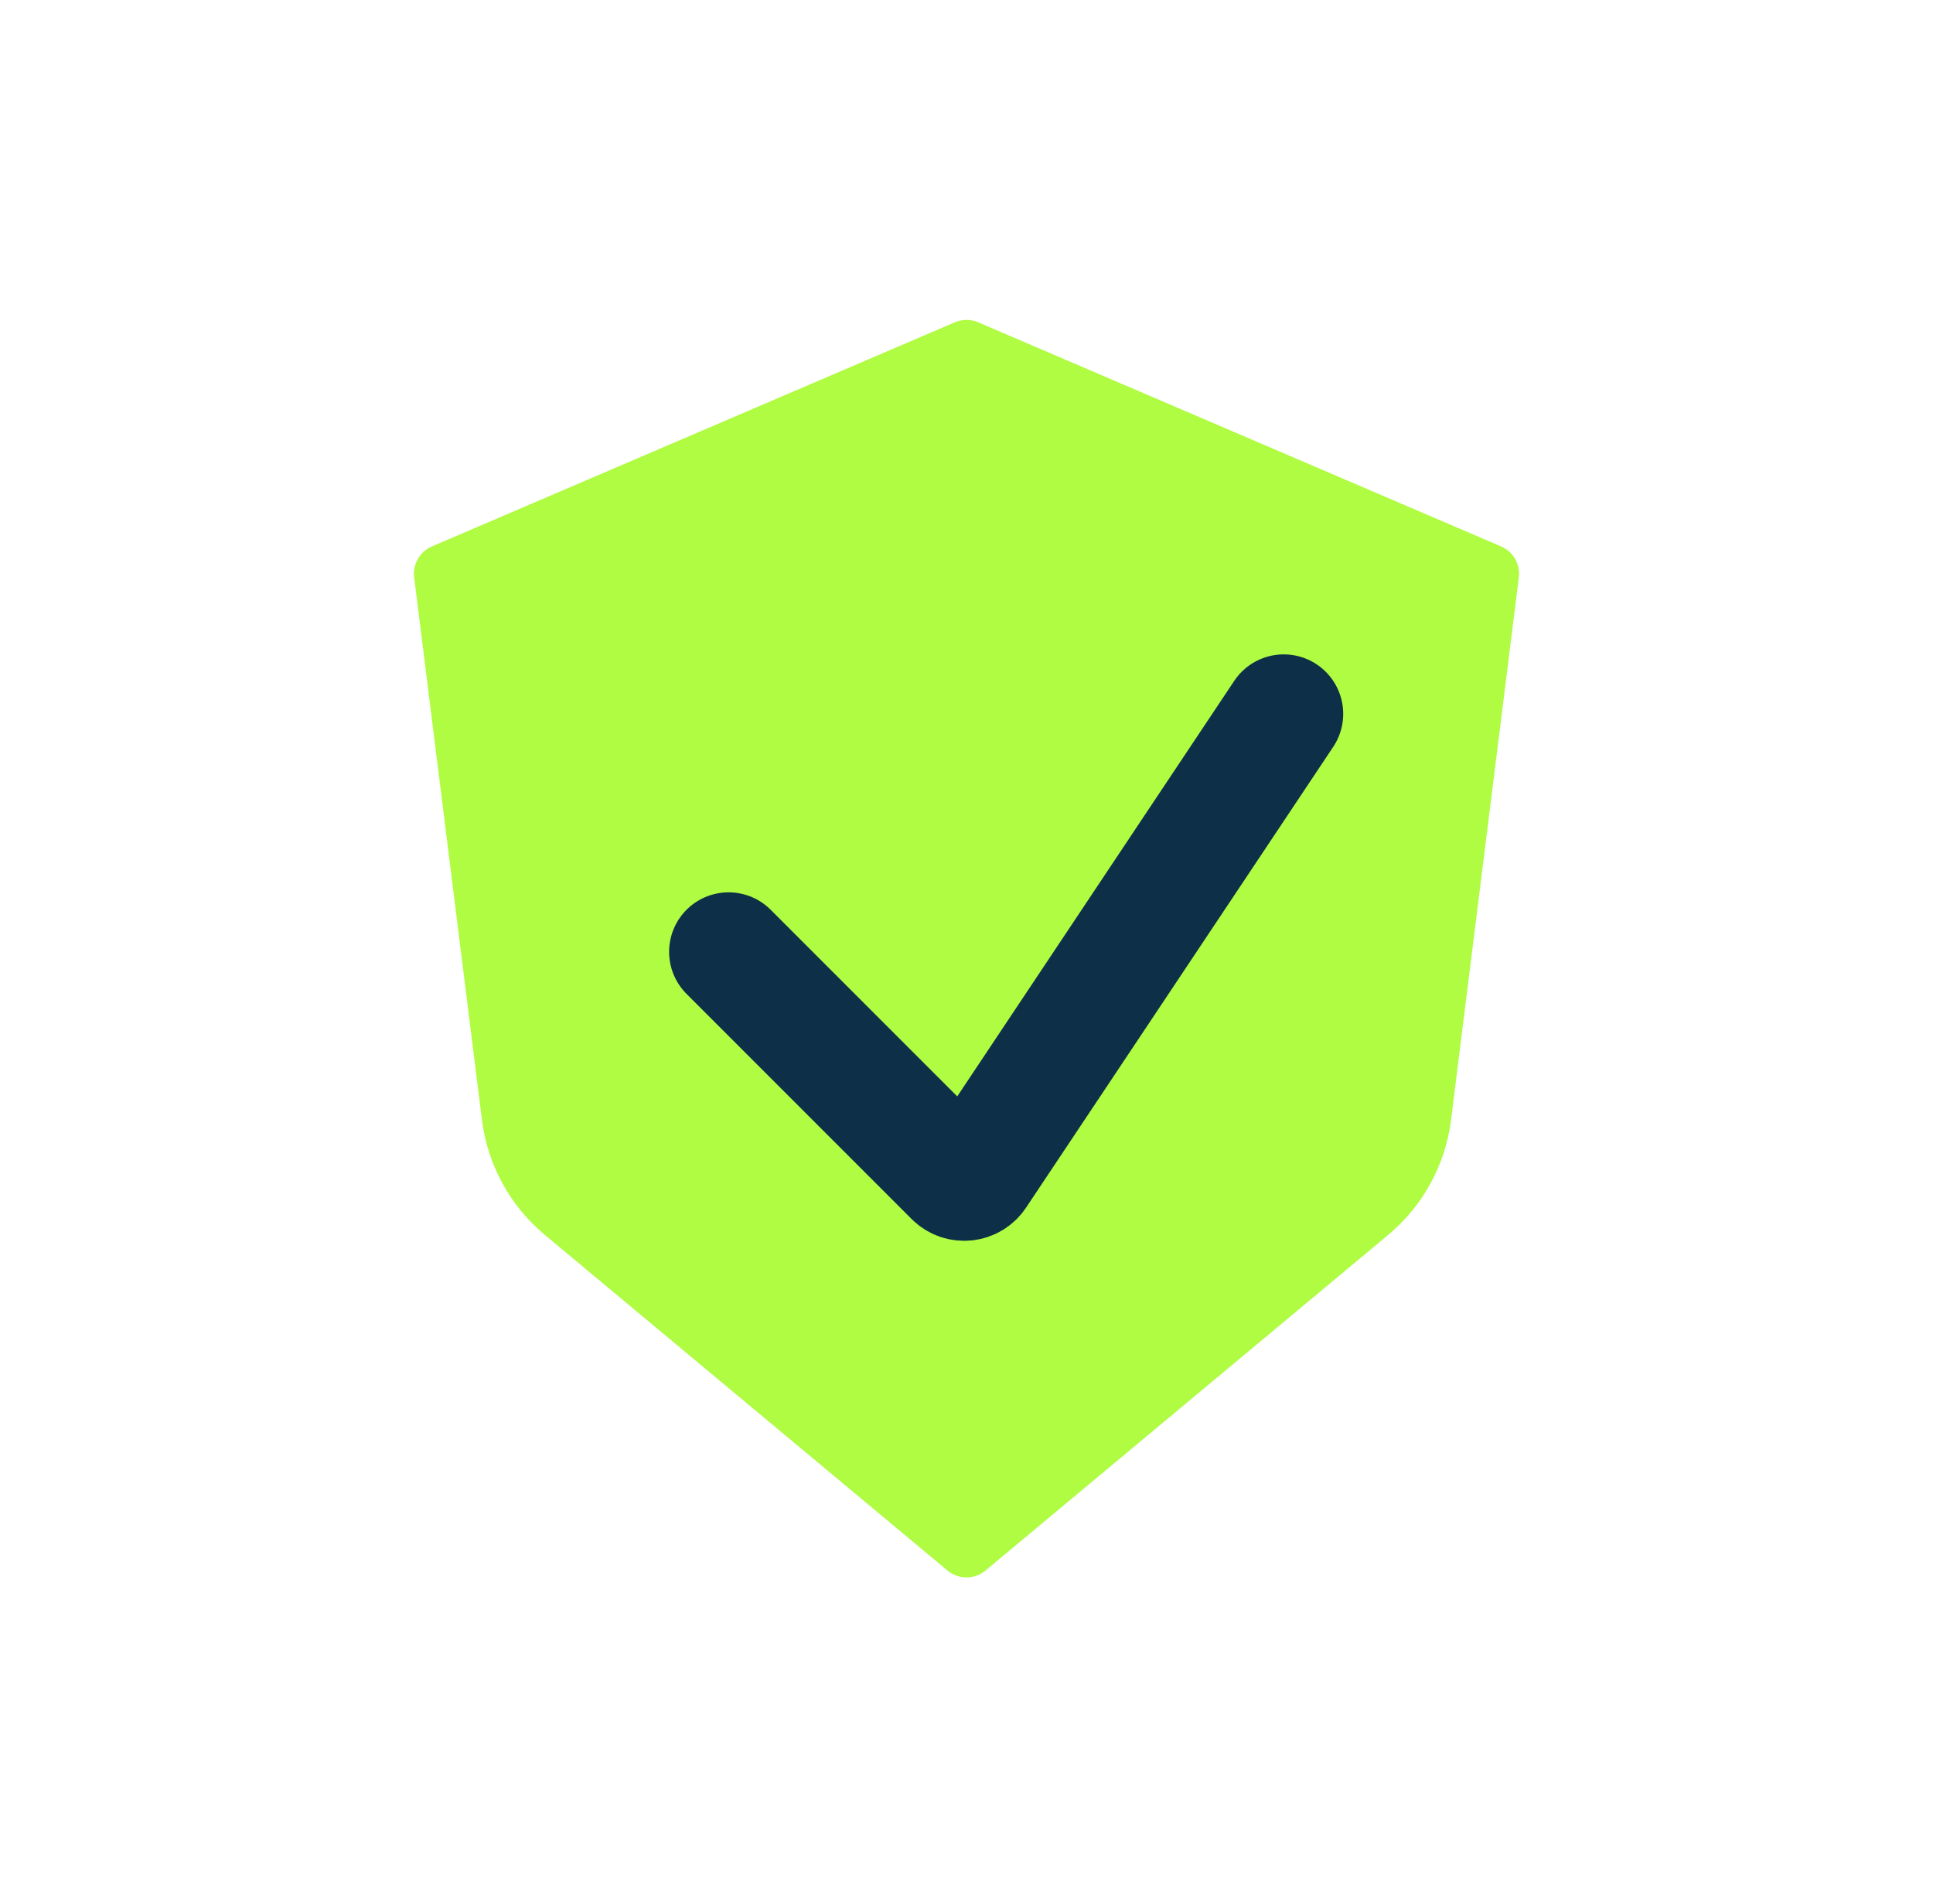 <?xml version="1.0" encoding="UTF-8"?> <svg xmlns="http://www.w3.org/2000/svg" width="65" height="64" viewBox="0 0 65 64" fill="none"><path d="M32.894 10.836L50.475 18.37C50.885 18.546 51.129 18.971 51.073 19.413L48.794 37.651C48.605 39.16 47.85 40.542 46.681 41.516L33.14 52.8C32.769 53.109 32.231 53.109 31.86 52.8L18.319 41.516C17.15 40.542 16.395 39.16 16.206 37.651L13.927 19.413C13.871 18.971 14.115 18.546 14.525 18.37L32.106 10.836C32.358 10.728 32.642 10.728 32.894 10.836Z" fill="#AFFC42"></path><path d="M24.5 32L32.069 39.569C32.292 39.792 32.663 39.755 32.838 39.492L43.167 24" stroke="#0D2F47" stroke-width="4" stroke-linecap="round"></path></svg> 